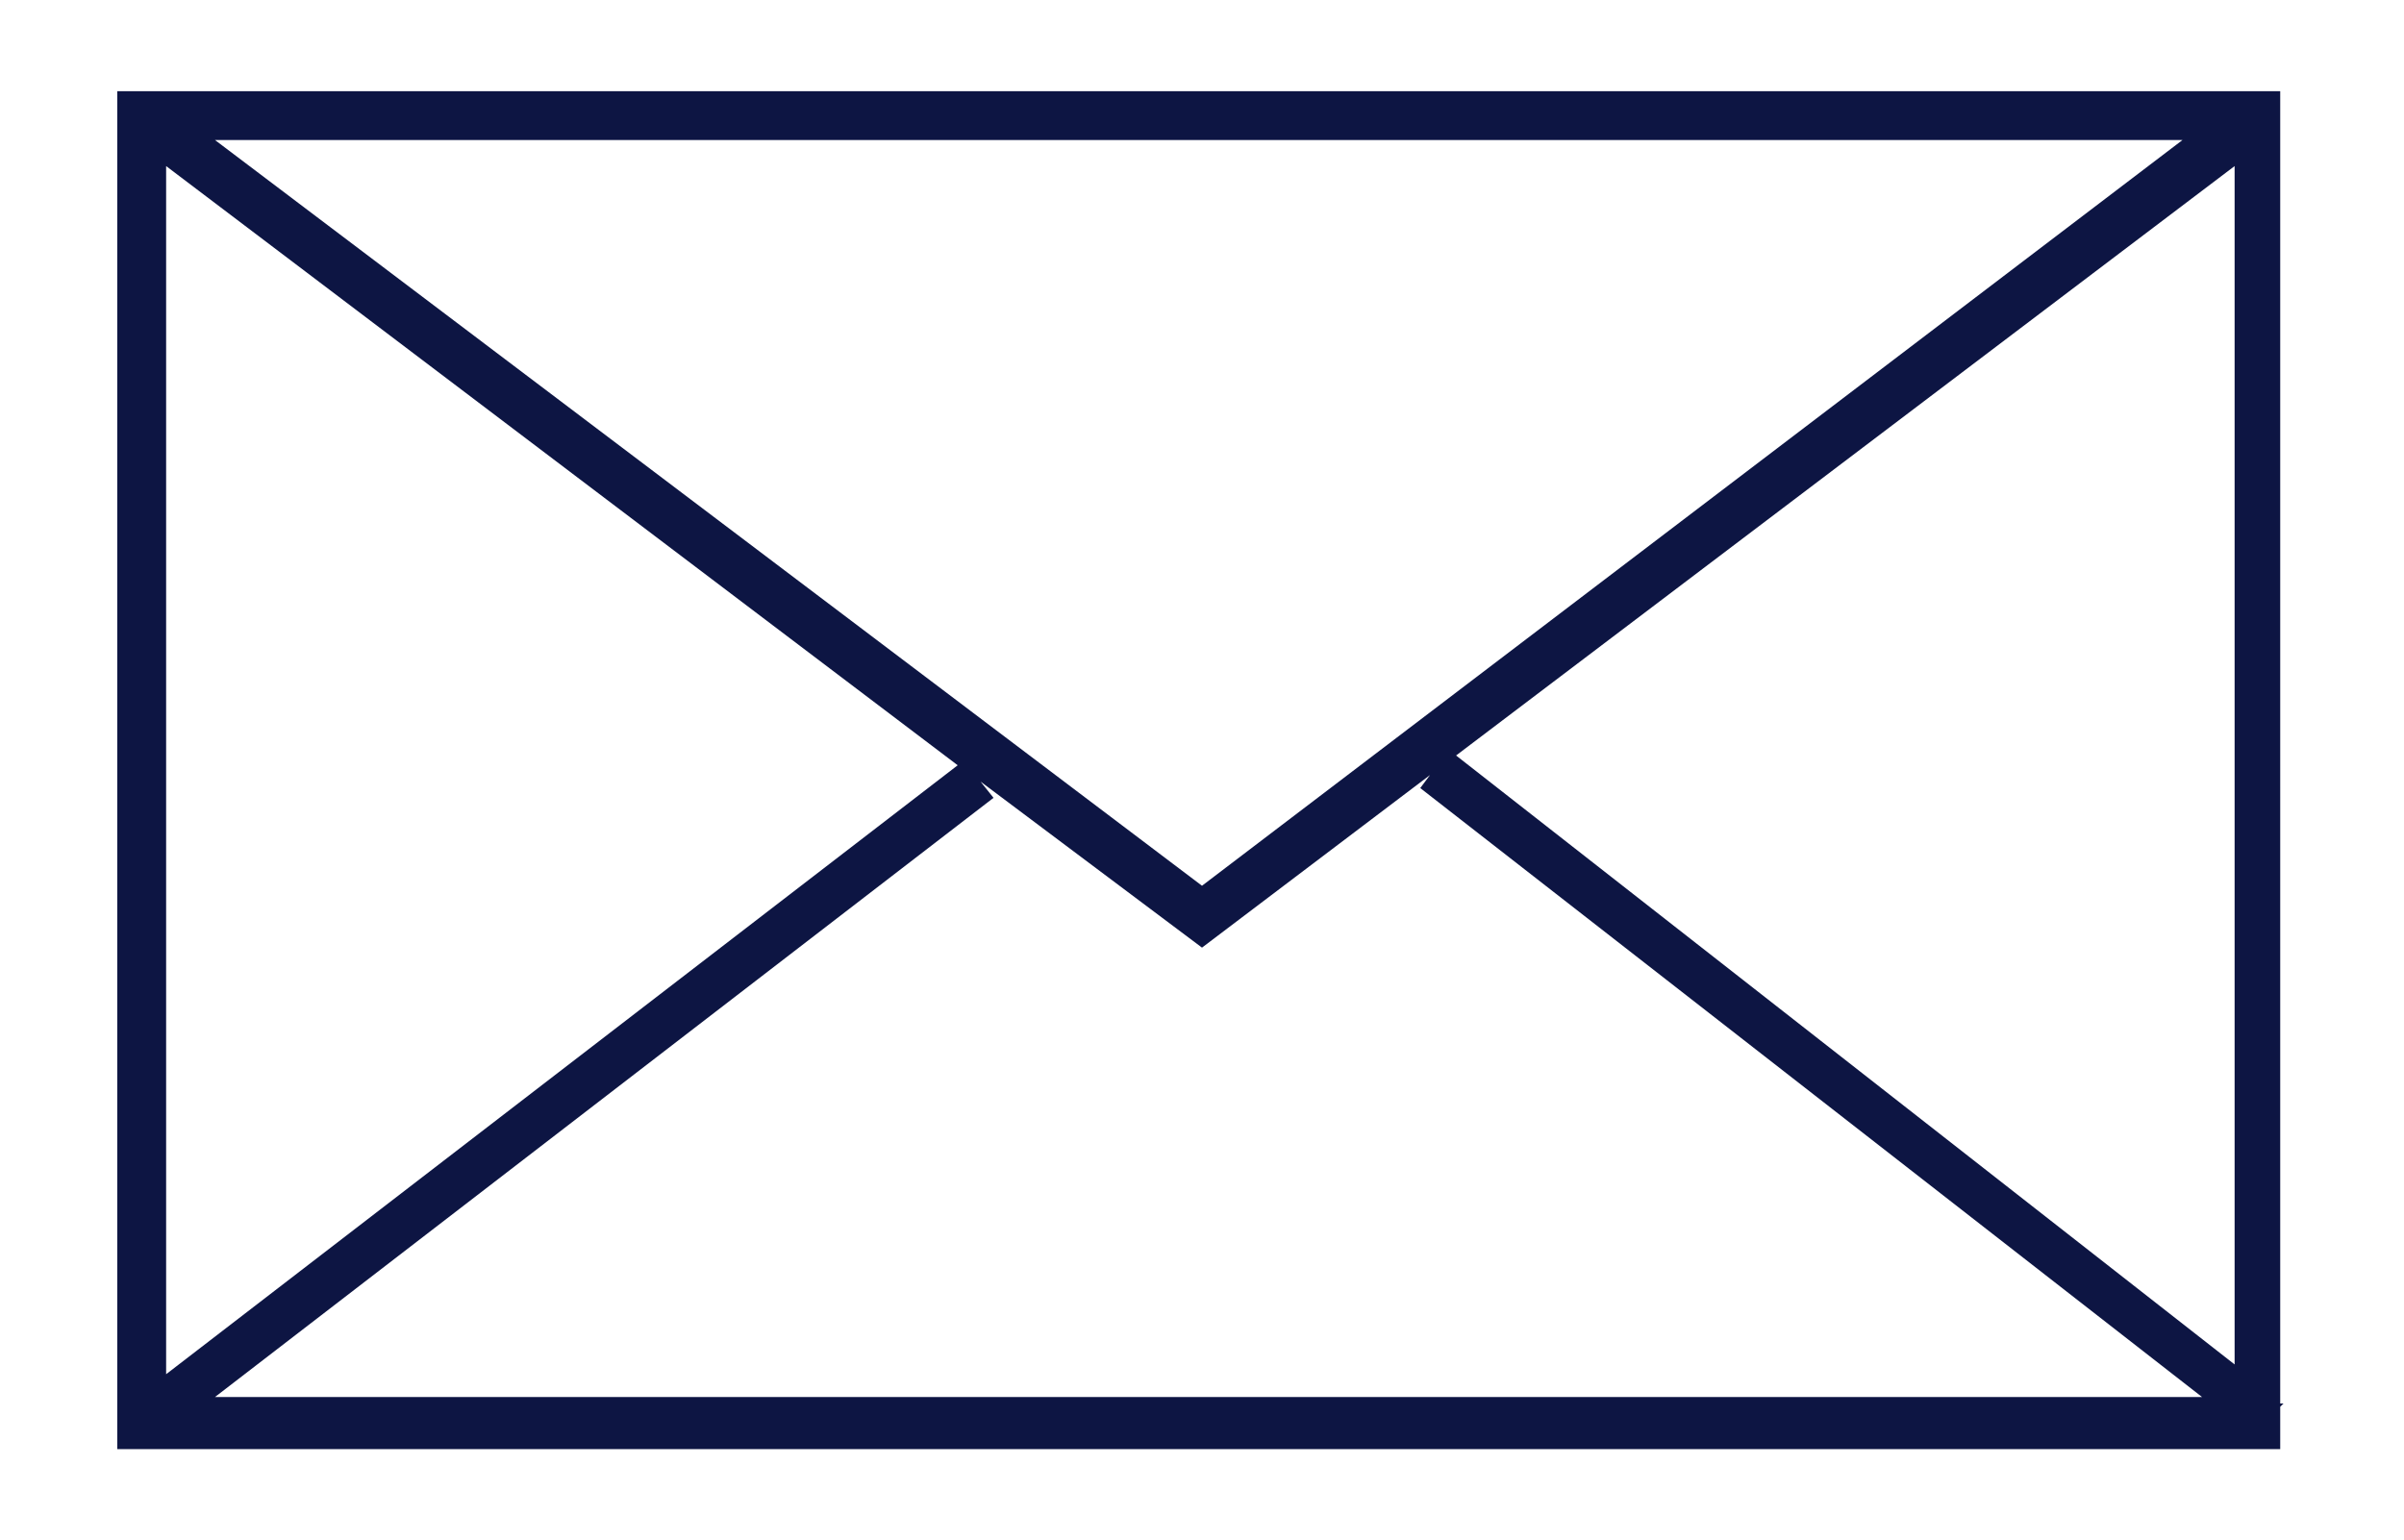 <?xml version="1.0" encoding="utf-8"?>
<!-- Generator: Adobe Illustrator 28.2.0, SVG Export Plug-In . SVG Version: 6.00 Build 0)  -->
<svg version="1.1" id="Layer_1" xmlns="http://www.w3.org/2000/svg" xmlns:xlink="http://www.w3.org/1999/xlink" x="0px" y="0px"
	 viewBox="0 0 73.8 47.3" style="enable-background:new 0 0 73.8 47.3;" xml:space="preserve">
<style type="text/css">
	.st0{fill:#0D1543;}
</style>
<g>
	<path id="Path_101" class="st0" d="M43.9,23.8l-0.3,0.4l24,18.7H6.6l23.9-18.4L30.1,24l6.8,5.1L43.9,23.8z M5.1,5.1l24.3,18.4
		L5.1,42.2L5.1,5.1z M44.7,23.2L68.6,5.1v36.8L44.7,23.2z M6.6,4.3h60.4L36.9,27.2L6.6,4.3z M3.6,2.8v41.7h66.4v-1.3l0.1-0.1l-0.1,0
		V2.8H3.6z"/>
</g>
</svg>
